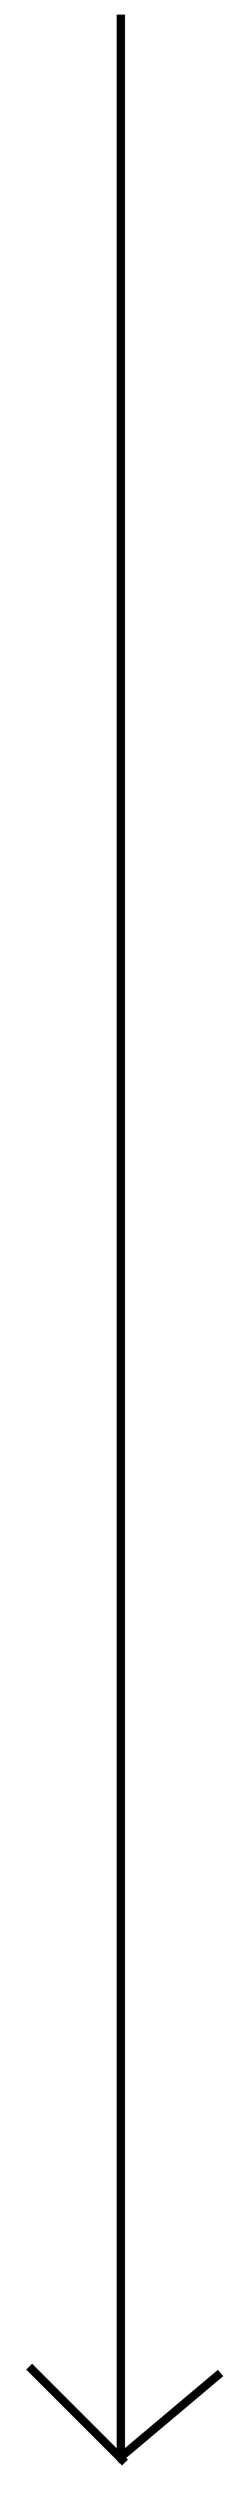 <svg xmlns="http://www.w3.org/2000/svg" width="30" height="300"><g><title>Layer 1</title><line stroke="#000" fill="none" x1="14.5" y1="1.75" x2="14.5" y2="294.251" id="svg_1" stroke-linejoin="undefined" stroke-linecap="undefined"></line><line fill="none" stroke="#000" x1="3.5" y1="284.001" x2="15" y2="295.501" id="svg_2" stroke-linejoin="undefined" stroke-linecap="undefined"></line><line transform="rotate(94.899 20.25 290)" fill="none" stroke="#000" x1="14.5" y1="284.251" x2="26" y2="295.751" id="svg_3" stroke-linejoin="undefined" stroke-linecap="undefined"></line></g></svg>